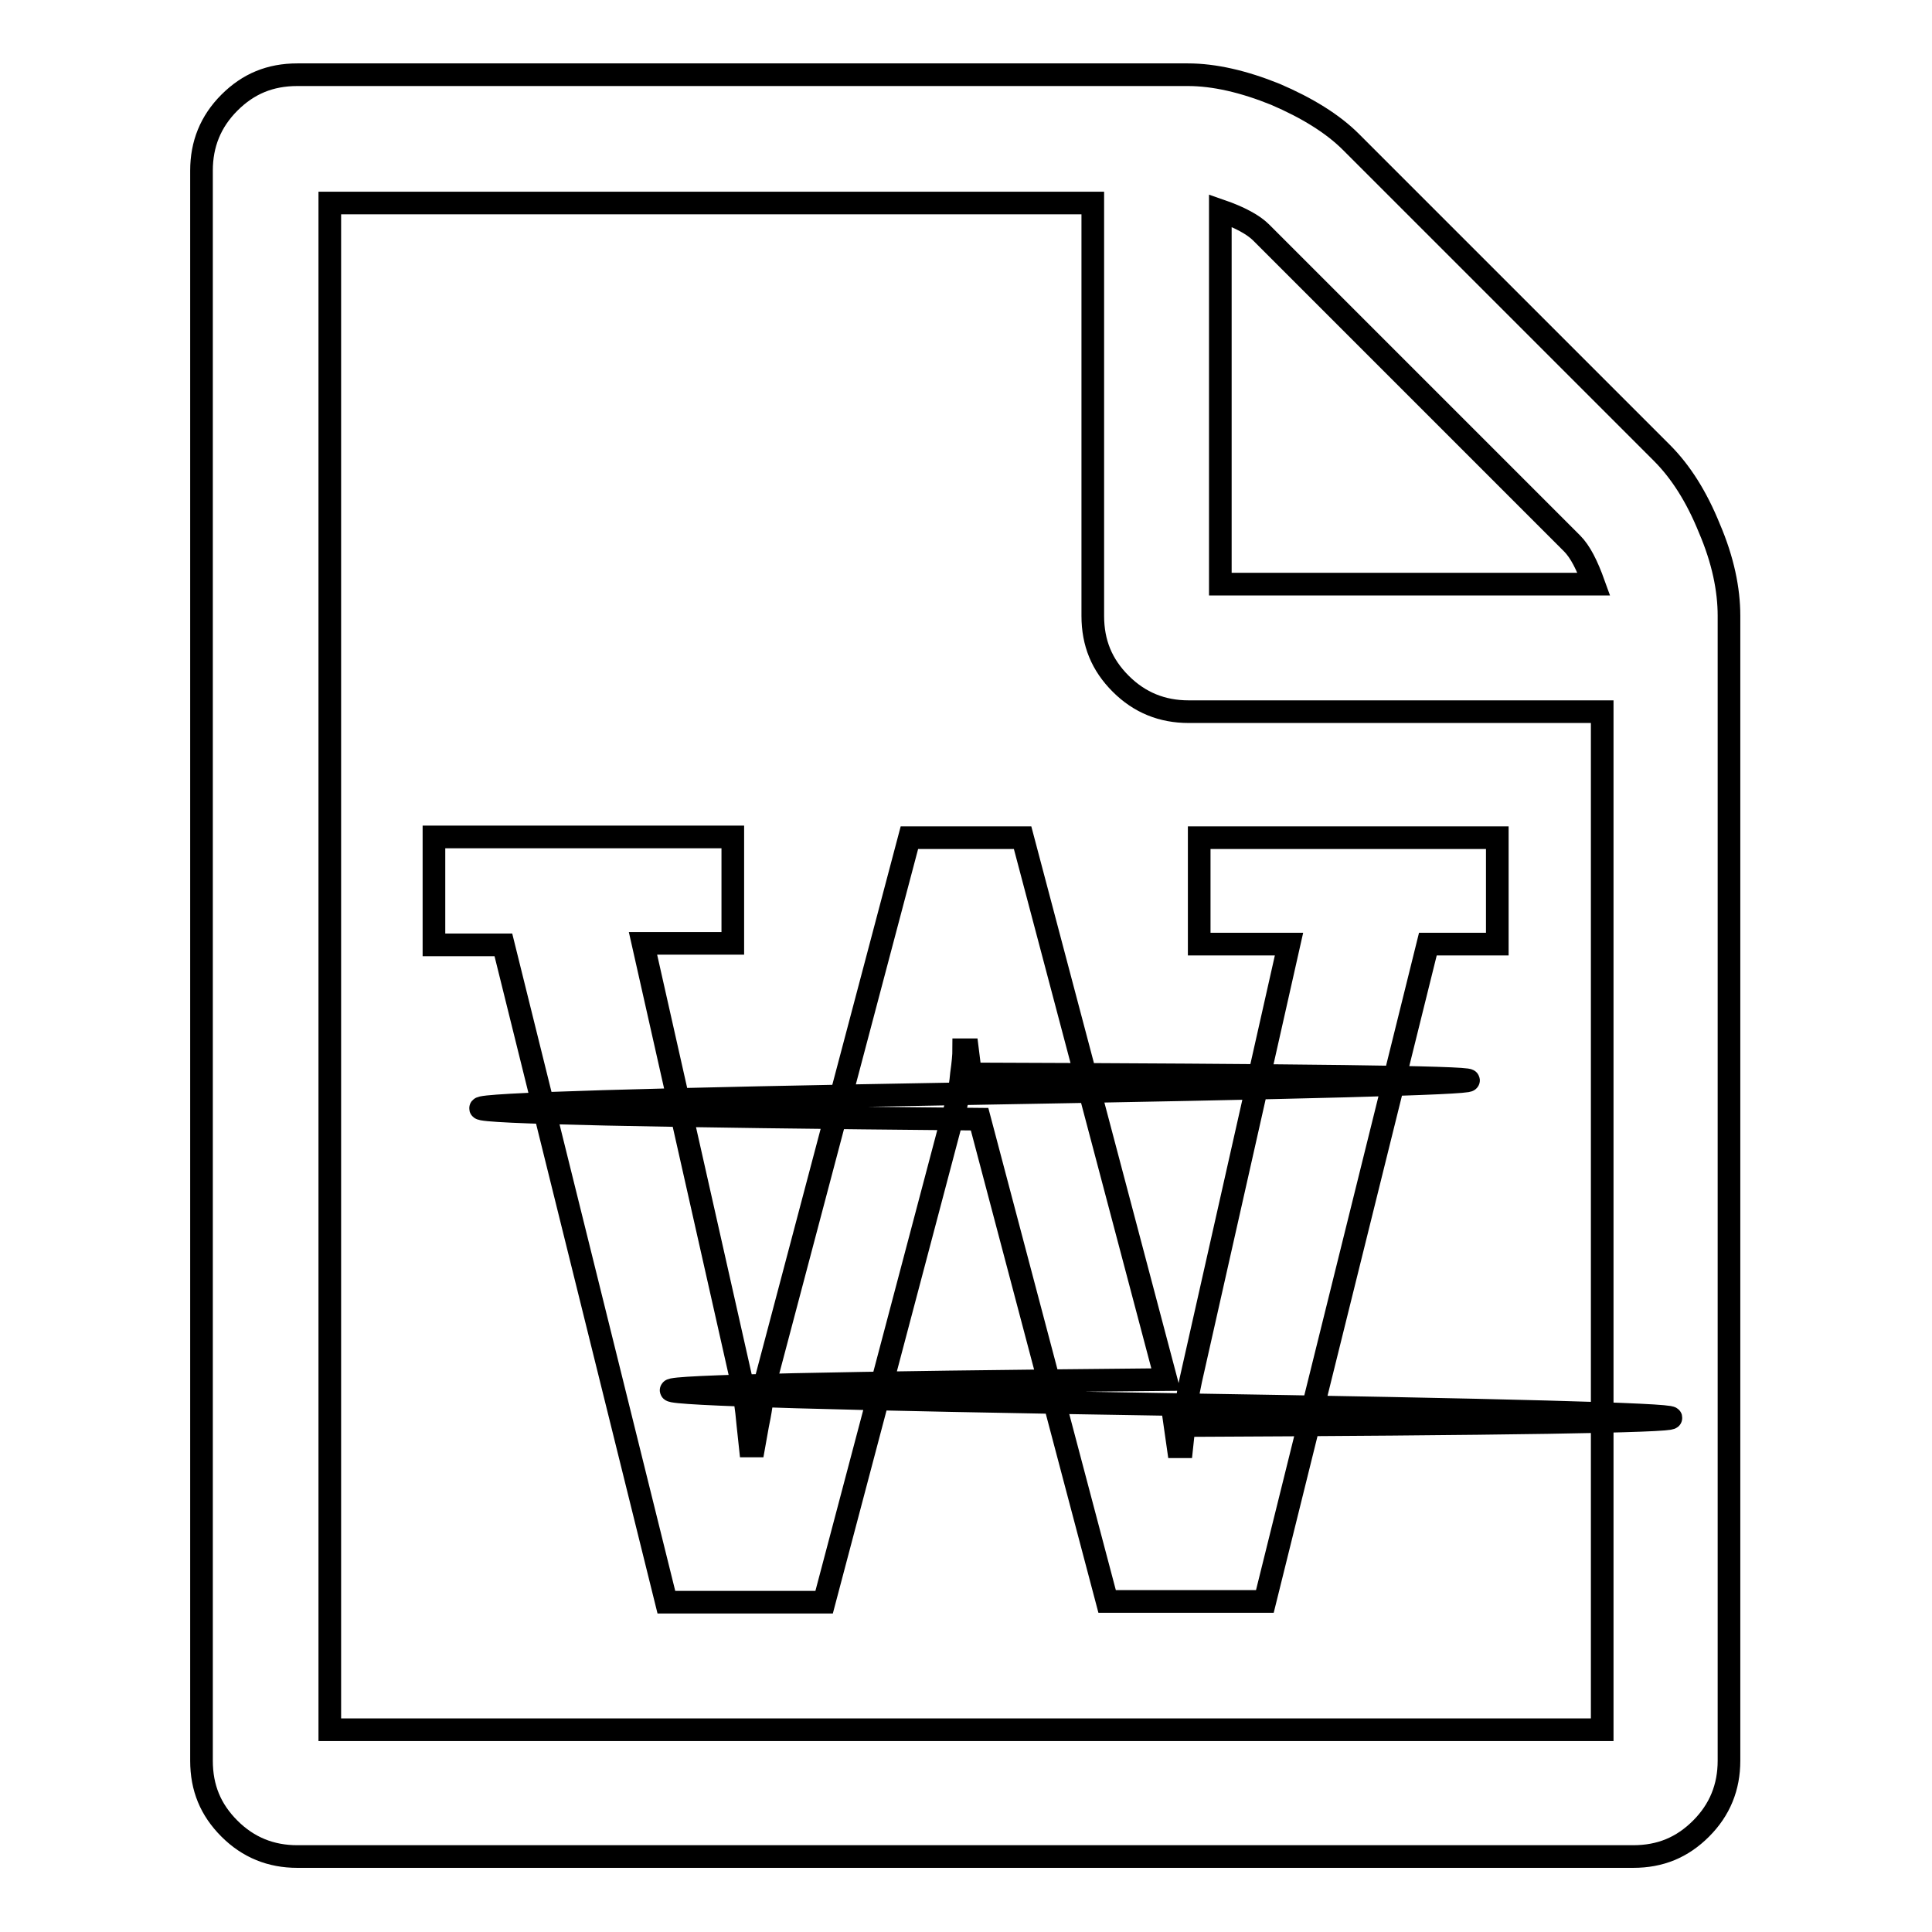 <?xml version="1.0" encoding="utf-8"?>
<!-- Svg Vector Icons : http://www.onlinewebfonts.com/icon -->
<!DOCTYPE svg PUBLIC "-//W3C//DTD SVG 1.1//EN" "http://www.w3.org/Graphics/SVG/1.1/DTD/svg11.dtd">
<svg version="1.1" xmlns="http://www.w3.org/2000/svg" xmlns:xlink="http://www.w3.org/1999/xlink" x="0px" y="0px" viewBox="0 0 256 256" enable-background="new 0 0 256 256" xml:space="preserve">
<g> <path stroke-width="3" fill-opacity="0" stroke="#000000"  d="M220.2,60c2.5,2.5,4.6,5.8,6.3,10c1.8,4.2,2.6,8.1,2.6,11.6v151.7c0,3.5-1.2,6.5-3.7,9 c-2.5,2.5-5.4,3.7-9,3.7h-177c-3.5,0-6.5-1.2-9-3.7c-2.5-2.5-3.7-5.4-3.7-9V22.6c0-3.5,1.2-6.5,3.7-9c2.5-2.5,5.4-3.7,9-3.7h118 c3.5,0,7.4,0.9,11.6,2.6c4.2,1.8,7.6,3.9,10,6.3L220.2,60z M161.7,27.9v49.5h49.5c-0.9-2.5-1.8-4.3-2.9-5.4l-41.2-41.2 C166.1,29.8,164.3,28.8,161.7,27.9z M212.3,229.1V94.3h-54.8c-3.5,0-6.5-1.2-9-3.7c-2.5-2.5-3.7-5.4-3.7-9V26.9H43.7v202.3H212.3z  M57.5,111.1v14.1h9.2l21.6,87.1h20.9l16.9-63.9c0.6-1.8,1.1-3.8,1.3-6.1c0.2-1.4,0.3-2.5,0.3-3.2h0.5l0.4,3.2 c87.8,0.3,88,1.1,0.5,2.6c-87.5,1.5-87.2,2.6,0.7,3.4l16.9,63.9h20.9l21.6-87.1h9.2v-14.1h-39.5v14.1h11.9l-13,57.7 c-0.4,1.8-0.7,3.8-0.9,6.1l-0.3,2.8h-0.5l-0.4-2.8c87.8-0.4,87.6-1.4-0.5-2.8c-88.1-1.4-88.4-2.5-0.7-3.3l-19-71.8h-15l-19,71.8 c-0.2,0.8-0.4,1.9-0.6,3.2c-0.2,1.4-0.4,2.3-0.5,2.8l-0.5,2.8h-0.5l-0.3-2.8c-0.2-2.3-0.5-4.3-0.9-6.1l-13-57.7h11.9v-14.1H57.5 L57.5,111.1z"/></g>
</svg>